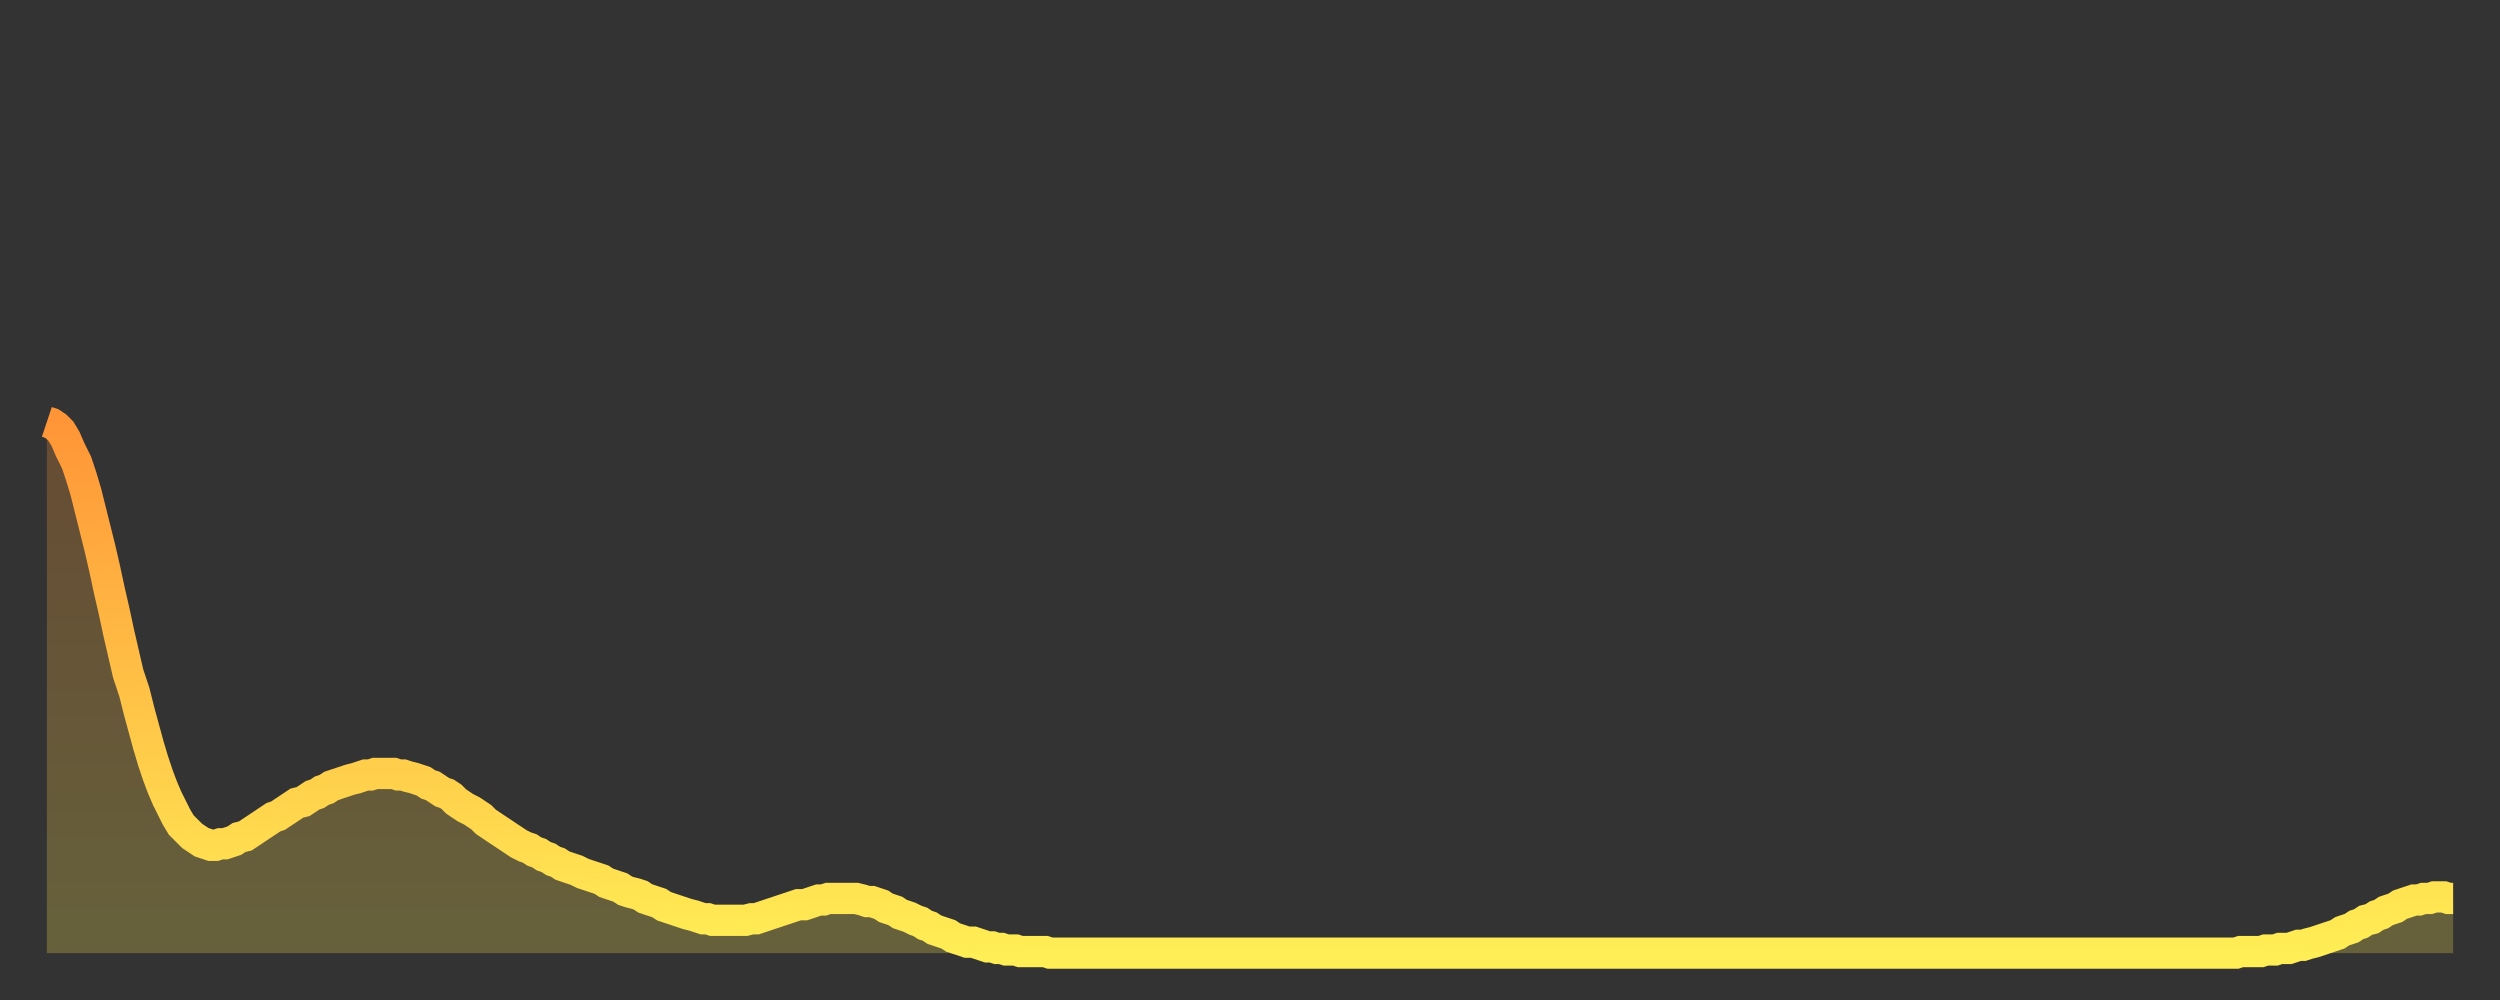 <?xml version="1.0" encoding="utf-8" ?>
<svg baseProfile="full" height="64" version="1.1" width="160" xmlns="http://www.w3.org/2000/svg" xmlns:ev="http://www.w3.org/2001/xml-events" xmlns:xlink="http://www.w3.org/1999/xlink"><rect width="100%" height="100%" fill="#333333" stroke="none"/><defs><linearGradient id="id872976" x1="0" x2="0" y1="0" y2="1"><stop offset="0%" stop-color="#ff9537" /><stop offset="50%" stop-color="#ffc146" /><stop offset="100%" stop-color="#ffee55" /></linearGradient></defs><g transform="translate(3,3)"><g><path d="M 0.0 24.0 0.3 24.1 0.6 24.3 0.9 24.6 1.2 25.1 1.5 25.8 1.9 26.6 2.2 27.5 2.5 28.5 2.8 29.7 3.1 30.9 3.4 32.1 3.7 33.4 4.0 34.8 4.3 36.1 4.6 37.5 4.9 38.8 5.2 40.1 5.6 41.3 5.9 42.5 6.2 43.6 6.5 44.7 6.8 45.7 7.1 46.6 7.4 47.4 7.7 48.1 8.0 48.7 8.3 49.3 8.6 49.8 8.9 50.1 9.3 50.5 9.6 50.7 9.9 50.9 10.2 51.0 10.5 51.1 10.8 51.1 11.1 51.0 11.4 51.0 11.7 50.9 12.0 50.8 12.3 50.6 12.7 50.5 13.0 50.3 13.3 50.1 13.6 49.9 13.9 49.7 14.2 49.5 14.5 49.3 14.8 49.2 15.1 49.0 15.4 48.8 15.7 48.6 16.0 48.4 16.4 48.3 16.7 48.1 17.0 47.9 17.3 47.8 17.6 47.6 17.9 47.5 18.2 47.3 18.5 47.2 18.8 47.1 19.1 47.0 19.4 46.9 19.8 46.8 20.1 46.7 20.4 46.6 20.7 46.6 21.0 46.5 21.3 46.5 21.6 46.5 21.9 46.5 22.2 46.5 22.5 46.6 22.8 46.6 23.1 46.7 23.5 46.8 23.8 46.9 24.1 47.0 24.4 47.2 24.7 47.3 25.0 47.5 25.3 47.7 25.6 47.8 25.9 48.0 26.2 48.3 26.5 48.5 26.8 48.7 27.2 48.9 27.5 49.1 27.8 49.3 28.1 49.6 28.4 49.8 28.7 50.0 29.0 50.2 29.3 50.4 29.6 50.6 29.9 50.8 30.2 51.0 30.6 51.2 30.9 51.3 31.2 51.5 31.5 51.6 31.8 51.8 32.1 51.9 32.4 52.1 32.7 52.2 33.0 52.4 33.3 52.5 33.6 52.6 33.9 52.7 34.3 52.9 34.6 53.0 34.9 53.1 35.2 53.2 35.5 53.3 35.8 53.5 36.1 53.6 36.4 53.7 36.7 53.8 37.0 54.0 37.3 54.1 37.7 54.2 38.0 54.3 38.3 54.5 38.6 54.6 38.9 54.7 39.2 54.8 39.5 55.0 39.8 55.1 40.1 55.2 40.4 55.3 40.7 55.4 41.0 55.5 41.4 55.6 41.7 55.7 42.0 55.8 42.3 55.8 42.6 55.9 42.9 55.9 43.2 55.9 43.5 55.9 43.8 55.9 44.1 55.9 44.4 55.9 44.7 55.9 45.1 55.8 45.4 55.8 45.7 55.7 46.0 55.6 46.3 55.5 46.6 55.4 46.9 55.3 47.2 55.2 47.5 55.1 47.8 55.0 48.1 54.9 48.5 54.9 48.8 54.8 49.1 54.7 49.4 54.6 49.7 54.6 50.0 54.5 50.3 54.5 50.6 54.5 50.9 54.5 51.2 54.5 51.5 54.5 51.8 54.5 52.2 54.6 52.5 54.7 52.8 54.7 53.1 54.8 53.4 54.9 53.7 55.1 54.0 55.2 54.3 55.3 54.6 55.5 54.9 55.6 55.2 55.7 55.6 55.9 55.9 56.0 56.2 56.2 56.5 56.3 56.8 56.5 57.1 56.6 57.4 56.7 57.7 56.8 58.0 57.0 58.3 57.1 58.6 57.2 58.9 57.3 59.3 57.3 59.6 57.4 59.9 57.5 60.2 57.6 60.5 57.6 60.8 57.7 61.1 57.7 61.4 57.8 61.7 57.8 62.0 57.8 62.3 57.9 62.6 57.9 63.0 57.9 63.3 57.9 63.6 57.9 63.9 57.9 64.2 58.0 64.5 58.0 64.8 58.0 65.1 58.0 65.4 58.0 65.7 58.0 66.0 58.0 66.4 58.0 66.7 58.0 67.0 58.0 67.3 58.0 67.6 58.0 67.9 58.0 68.2 58.0 68.5 58.0 68.8 58.0 69.1 58.0 69.4 58.0 69.7 58.0 70.1 58.0 70.4 58.0 70.7 58.0 71.0 58.0 71.3 58.0 71.6 58.0 71.9 58.0 72.2 58.0 72.5 58.0 72.8 58.0 73.1 58.0 73.5 58.0 73.8 58.0 74.1 58.0 74.4 58.0 74.7 58.0 75.0 58.0 75.3 58.0 75.6 58.0 75.9 58.0 76.2 58.0 76.5 58.0 76.8 58.0 77.2 58.0 77.5 58.0 77.8 58.0 78.1 58.0 78.4 58.0 78.7 58.0 79.0 58.0 79.3 58.0 79.6 58.0 79.9 58.0 80.2 58.0 80.5 58.0 80.9 58.0 81.2 58.0 81.5 58.0 81.8 58.0 82.1 58.0 82.4 58.0 82.7 58.0 83.0 58.0 83.3 58.0 83.6 58.0 83.9 58.0 84.3 58.0 84.6 58.0 84.9 58.0 85.2 58.0 85.5 58.0 85.8 58.0 86.1 58.0 86.4 58.0 86.7 58.0 87.0 58.0 87.3 58.0 87.6 58.0 88.0 58.0 88.3 58.0 88.6 58.0 88.9 58.0 89.2 58.0 89.5 58.0 89.8 58.0 90.1 58.0 90.4 58.0 90.7 58.0 91.0 58.0 91.4 58.0 91.7 58.0 92.0 58.0 92.3 58.0 92.6 58.0 92.9 58.0 93.2 58.0 93.5 58.0 93.8 58.0 94.1 58.0 94.4 58.0 94.7 58.0 95.1 58.0 95.4 58.0 95.7 58.0 96.0 58.0 96.3 58.0 96.6 58.0 96.9 58.0 97.2 58.0 97.5 58.0 97.8 58.0 98.1 58.0 98.4 58.0 98.8 58.0 99.1 58.0 99.4 58.0 99.7 58.0 100.0 58.0 100.3 58.0 100.6 58.0 100.9 58.0 101.2 58.0 101.5 58.0 101.8 58.0 102.2 58.0 102.5 58.0 102.8 58.0 103.1 58.0 103.4 58.0 103.7 58.0 104.0 58.0 104.3 58.0 104.6 58.0 104.9 58.0 105.2 58.0 105.5 58.0 105.9 58.0 106.2 58.0 106.5 58.0 106.8 58.0 107.1 58.0 107.4 58.0 107.7 58.0 108.0 58.0 108.3 58.0 108.6 58.0 108.9 58.0 109.3 58.0 109.6 58.0 109.9 58.0 110.2 58.0 110.5 58.0 110.8 58.0 111.1 58.0 111.4 58.0 111.7 58.0 112.0 58.0 112.3 58.0 112.6 58.0 113.0 58.0 113.3 58.0 113.6 58.0 113.9 58.0 114.2 58.0 114.5 58.0 114.8 58.0 115.1 58.0 115.4 58.0 115.7 58.0 116.0 58.0 116.3 58.0 116.7 58.0 117.0 58.0 117.3 58.0 117.6 58.0 117.9 58.0 118.2 58.0 118.5 58.0 118.8 58.0 119.1 58.0 119.4 58.0 119.7 58.0 120.1 58.0 120.4 58.0 120.7 58.0 121.0 58.0 121.3 58.0 121.6 58.0 121.9 58.0 122.2 58.0 122.5 58.0 122.8 58.0 123.1 58.0 123.4 58.0 123.8 58.0 124.1 58.0 124.4 58.0 124.7 58.0 125.0 58.0 125.3 58.0 125.6 58.0 125.9 58.0 126.2 58.0 126.5 58.0 126.8 58.0 127.2 58.0 127.5 58.0 127.8 58.0 128.1 58.0 128.4 58.0 128.7 58.0 129.0 58.0 129.3 58.0 129.6 58.0 129.9 58.0 130.2 58.0 130.5 58.0 130.9 58.0 131.2 58.0 131.5 58.0 131.8 58.0 132.1 58.0 132.4 58.0 132.7 58.0 133.0 58.0 133.3 58.0 133.6 58.0 133.9 58.0 134.2 58.0 134.6 58.0 134.9 58.0 135.2 58.0 135.5 58.0 135.8 58.0 136.1 58.0 136.4 58.0 136.7 58.0 137.0 58.0 137.3 58.0 137.6 58.0 138.0 58.0 138.3 58.0 138.6 58.0 138.9 58.0 139.2 58.0 139.5 58.0 139.8 58.0 140.1 58.0 140.4 57.9 140.7 57.9 141.0 57.9 141.3 57.9 141.7 57.9 142.0 57.8 142.3 57.8 142.6 57.8 142.9 57.7 143.2 57.7 143.5 57.7 143.8 57.6 144.1 57.5 144.4 57.5 144.7 57.4 145.1 57.3 145.4 57.2 145.7 57.1 146.0 57.0 146.3 56.9 146.6 56.8 146.9 56.6 147.2 56.5 147.5 56.4 147.8 56.2 148.1 56.1 148.4 55.9 148.8 55.8 149.1 55.6 149.4 55.5 149.7 55.3 150.0 55.2 150.3 55.1 150.6 54.9 150.9 54.8 151.2 54.7 151.5 54.6 151.8 54.6 152.1 54.5 152.5 54.5 152.8 54.4 153.1 54.4 153.4 54.4 153.7 54.5 154.0 54.5" fill="none" id="graph-curve" opacity="1" stroke="url(#id872976)" stroke-width="2" /><path d="M 0 58 L 0.0 24.0 0.3 24.1 0.6 24.3 0.9 24.6 1.2 25.1 1.5 25.8 1.9 26.6 2.2 27.5 2.5 28.5 2.8 29.7 3.1 30.9 3.4 32.1 3.7 33.4 4.0 34.8 4.3 36.1 4.6 37.5 4.9 38.8 5.2 40.1 5.6 41.3 5.9 42.5 6.2 43.6 6.5 44.7 6.8 45.7 7.1 46.6 7.4 47.4 7.7 48.1 8.0 48.7 8.3 49.3 8.6 49.8 8.9 50.1 9.3 50.5 9.6 50.7 9.9 50.9 10.2 51.0 10.5 51.1 10.8 51.1 11.1 51.0 11.4 51.0 11.7 50.9 12.0 50.8 12.3 50.6 12.7 50.5 13.0 50.3 13.3 50.1 13.6 49.9 13.9 49.7 14.2 49.5 14.5 49.3 14.8 49.2 15.1 49.0 15.4 48.8 15.7 48.6 16.0 48.4 16.4 48.3 16.7 48.1 17.0 47.9 17.3 47.8 17.6 47.6 17.9 47.5 18.2 47.3 18.5 47.2 18.8 47.1 19.1 47.0 19.4 46.9 19.8 46.8 20.1 46.7 20.4 46.6 20.7 46.6 21.0 46.5 21.3 46.5 21.6 46.5 21.9 46.5 22.2 46.5 22.5 46.6 22.8 46.6 23.1 46.7 23.5 46.8 23.8 46.9 24.1 47.0 24.4 47.2 24.7 47.3 25.0 47.5 25.3 47.7 25.6 47.8 25.9 48.0 26.2 48.3 26.5 48.5 26.8 48.7 27.2 48.9 27.5 49.1 27.8 49.3 28.1 49.6 28.4 49.8 28.7 50.0 29.0 50.2 29.3 50.4 29.6 50.6 29.9 50.8 30.2 51.0 30.6 51.2 30.9 51.3 31.2 51.5 31.5 51.6 31.8 51.8 32.1 51.9 32.4 52.1 32.7 52.2 33.0 52.4 33.3 52.5 33.6 52.6 33.9 52.7 34.3 52.9 34.6 53.0 34.9 53.1 35.2 53.2 35.5 53.3 35.8 53.5 36.1 53.6 36.4 53.7 36.7 53.8 37.0 54.0 37.3 54.1 37.7 54.2 38.0 54.3 38.3 54.5 38.6 54.6 38.9 54.7 39.2 54.8 39.5 55.0 39.8 55.1 40.1 55.2 40.4 55.3 40.7 55.4 41.0 55.5 41.4 55.6 41.7 55.7 42.0 55.8 42.3 55.8 42.6 55.9 42.9 55.9 43.2 55.9 43.5 55.9 43.8 55.9 44.1 55.9 44.4 55.9 44.7 55.9 45.1 55.8 45.4 55.8 45.7 55.7 46.0 55.6 46.3 55.5 46.6 55.4 46.9 55.3 47.2 55.2 47.5 55.1 47.8 55.0 48.1 54.9 48.5 54.9 48.8 54.8 49.1 54.7 49.4 54.6 49.7 54.6 50.0 54.5 50.3 54.5 50.6 54.5 50.9 54.5 51.2 54.5 51.5 54.5 51.8 54.5 52.2 54.6 52.5 54.7 52.8 54.7 53.1 54.8 53.4 54.9 53.7 55.1 54.0 55.2 54.3 55.3 54.6 55.5 54.9 55.6 55.2 55.7 55.6 55.9 55.9 56.0 56.2 56.2 56.5 56.3 56.8 56.5 57.1 56.6 57.4 56.7 57.7 56.8 58.0 57.0 58.3 57.1 58.6 57.2 58.9 57.3 59.3 57.3 59.6 57.4 59.9 57.5 60.2 57.6 60.5 57.6 60.8 57.7 61.1 57.7 61.4 57.8 61.7 57.8 62.0 57.8 62.3 57.9 62.6 57.9 63.0 57.9 63.3 57.9 63.6 57.9 63.9 57.9 64.2 58.0 64.5 58.0 64.8 58.0 65.1 58.0 65.4 58.0 65.7 58.0 66.0 58.0 66.4 58.0 66.7 58.0 67.0 58.0 67.3 58.0 67.6 58.0 67.9 58.0 68.2 58.0 68.5 58.0 68.8 58.0 69.1 58.0 69.4 58.0 69.7 58.0 70.1 58.0 70.4 58.0 70.7 58.0 71.0 58.0 71.3 58.0 71.6 58.0 71.9 58.0 72.2 58.0 72.5 58.0 72.8 58.0 73.1 58.0 73.5 58.0 73.8 58.0 74.1 58.0 74.4 58.0 74.7 58.0 75.0 58.0 75.3 58.0 75.6 58.0 75.9 58.0 76.2 58.0 76.5 58.0 76.8 58.0 77.2 58.0 77.5 58.0 77.8 58.0 78.1 58.0 78.4 58.0 78.7 58.0 79.0 58.0 79.3 58.0 79.6 58.0 79.9 58.0 80.2 58.0 80.5 58.0 80.9 58.0 81.2 58.0 81.5 58.0 81.8 58.0 82.1 58.0 82.4 58.0 82.7 58.0 83.0 58.0 83.3 58.0 83.6 58.0 83.9 58.0 84.3 58.0 84.6 58.0 84.9 58.0 85.2 58.0 85.5 58.0 85.8 58.0 86.1 58.0 86.4 58.0 86.7 58.0 87.0 58.0 87.3 58.0 87.6 58.0 88.0 58.0 88.3 58.0 88.6 58.0 88.9 58.0 89.2 58.0 89.5 58.0 89.8 58.0 90.1 58.0 90.4 58.0 90.7 58.0 91.0 58.0 91.4 58.0 91.7 58.0 92.0 58.0 92.3 58.0 92.6 58.0 92.9 58.0 93.2 58.0 93.5 58.0 93.8 58.0 94.1 58.0 94.4 58.0 94.7 58.0 95.1 58.0 95.4 58.0 95.7 58.0 96.0 58.0 96.3 58.0 96.6 58.0 96.9 58.0 97.2 58.0 97.5 58.0 97.8 58.0 98.1 58.0 98.4 58.0 98.8 58.0 99.1 58.0 99.4 58.0 99.7 58.0 100.0 58.0 100.3 58.0 100.6 58.0 100.9 58.0 101.2 58.0 101.5 58.0 101.8 58.0 102.2 58.0 102.5 58.0 102.8 58.0 103.1 58.0 103.4 58.0 103.7 58.0 104.0 58.0 104.3 58.0 104.6 58.0 104.9 58.0 105.2 58.0 105.5 58.0 105.9 58.0 106.2 58.0 106.5 58.0 106.8 58.0 107.1 58.0 107.4 58.0 107.7 58.0 108.0 58.0 108.3 58.0 108.6 58.0 108.9 58.0 109.3 58.0 109.6 58.0 109.9 58.0 110.2 58.0 110.5 58.0 110.8 58.0 111.1 58.0 111.4 58.0 111.7 58.0 112.0 58.0 112.3 58.0 112.6 58.0 113.0 58.0 113.3 58.0 113.6 58.0 113.9 58.0 114.2 58.0 114.5 58.0 114.8 58.0 115.1 58.0 115.4 58.0 115.7 58.0 116.0 58.0 116.3 58.0 116.7 58.0 117.0 58.0 117.3 58.0 117.6 58.0 117.9 58.0 118.2 58.0 118.5 58.0 118.8 58.0 119.1 58.0 119.4 58.0 119.7 58.0 120.1 58.0 120.4 58.0 120.7 58.0 121.0 58.0 121.3 58.0 121.6 58.0 121.9 58.0 122.2 58.0 122.5 58.0 122.8 58.0 123.1 58.0 123.4 58.0 123.8 58.0 124.1 58.0 124.4 58.0 124.7 58.0 125.0 58.0 125.3 58.0 125.6 58.0 125.9 58.0 126.2 58.0 126.5 58.0 126.8 58.0 127.2 58.0 127.5 58.0 127.8 58.0 128.1 58.0 128.4 58.0 128.7 58.0 129.0 58.0 129.3 58.0 129.6 58.0 129.9 58.0 130.2 58.0 130.5 58.0 130.9 58.0 131.2 58.0 131.5 58.0 131.8 58.0 132.1 58.0 132.4 58.0 132.7 58.0 133.0 58.0 133.3 58.0 133.6 58.0 133.9 58.0 134.2 58.0 134.6 58.0 134.9 58.0 135.2 58.0 135.5 58.0 135.8 58.0 136.1 58.0 136.4 58.0 136.7 58.0 137.0 58.0 137.3 58.0 137.6 58.0 138.0 58.0 138.3 58.0 138.6 58.0 138.9 58.0 139.2 58.0 139.5 58.0 139.8 58.0 140.1 58.0 140.4 57.9 140.7 57.9 141.0 57.9 141.3 57.9 141.7 57.9 142.0 57.8 142.3 57.8 142.6 57.8 142.9 57.7 143.2 57.7 143.5 57.7 143.8 57.6 144.1 57.5 144.4 57.5 144.7 57.4 145.1 57.3 145.4 57.2 145.7 57.1 146.0 57.0 146.3 56.9 146.6 56.8 146.9 56.6 147.2 56.5 147.5 56.4 147.8 56.2 148.1 56.1 148.4 55.9 148.8 55.8 149.1 55.6 149.4 55.5 149.7 55.3 150.0 55.2 150.3 55.1 150.6 54.9 150.9 54.8 151.2 54.7 151.5 54.6 151.8 54.6 152.1 54.5 152.5 54.5 152.8 54.4 153.1 54.4 153.4 54.4 153.7 54.5 154.0 54.5 154 58" fill="url(#id872976)" fill-opacity=".25" id="graph-shadow" /></g></g></svg>
